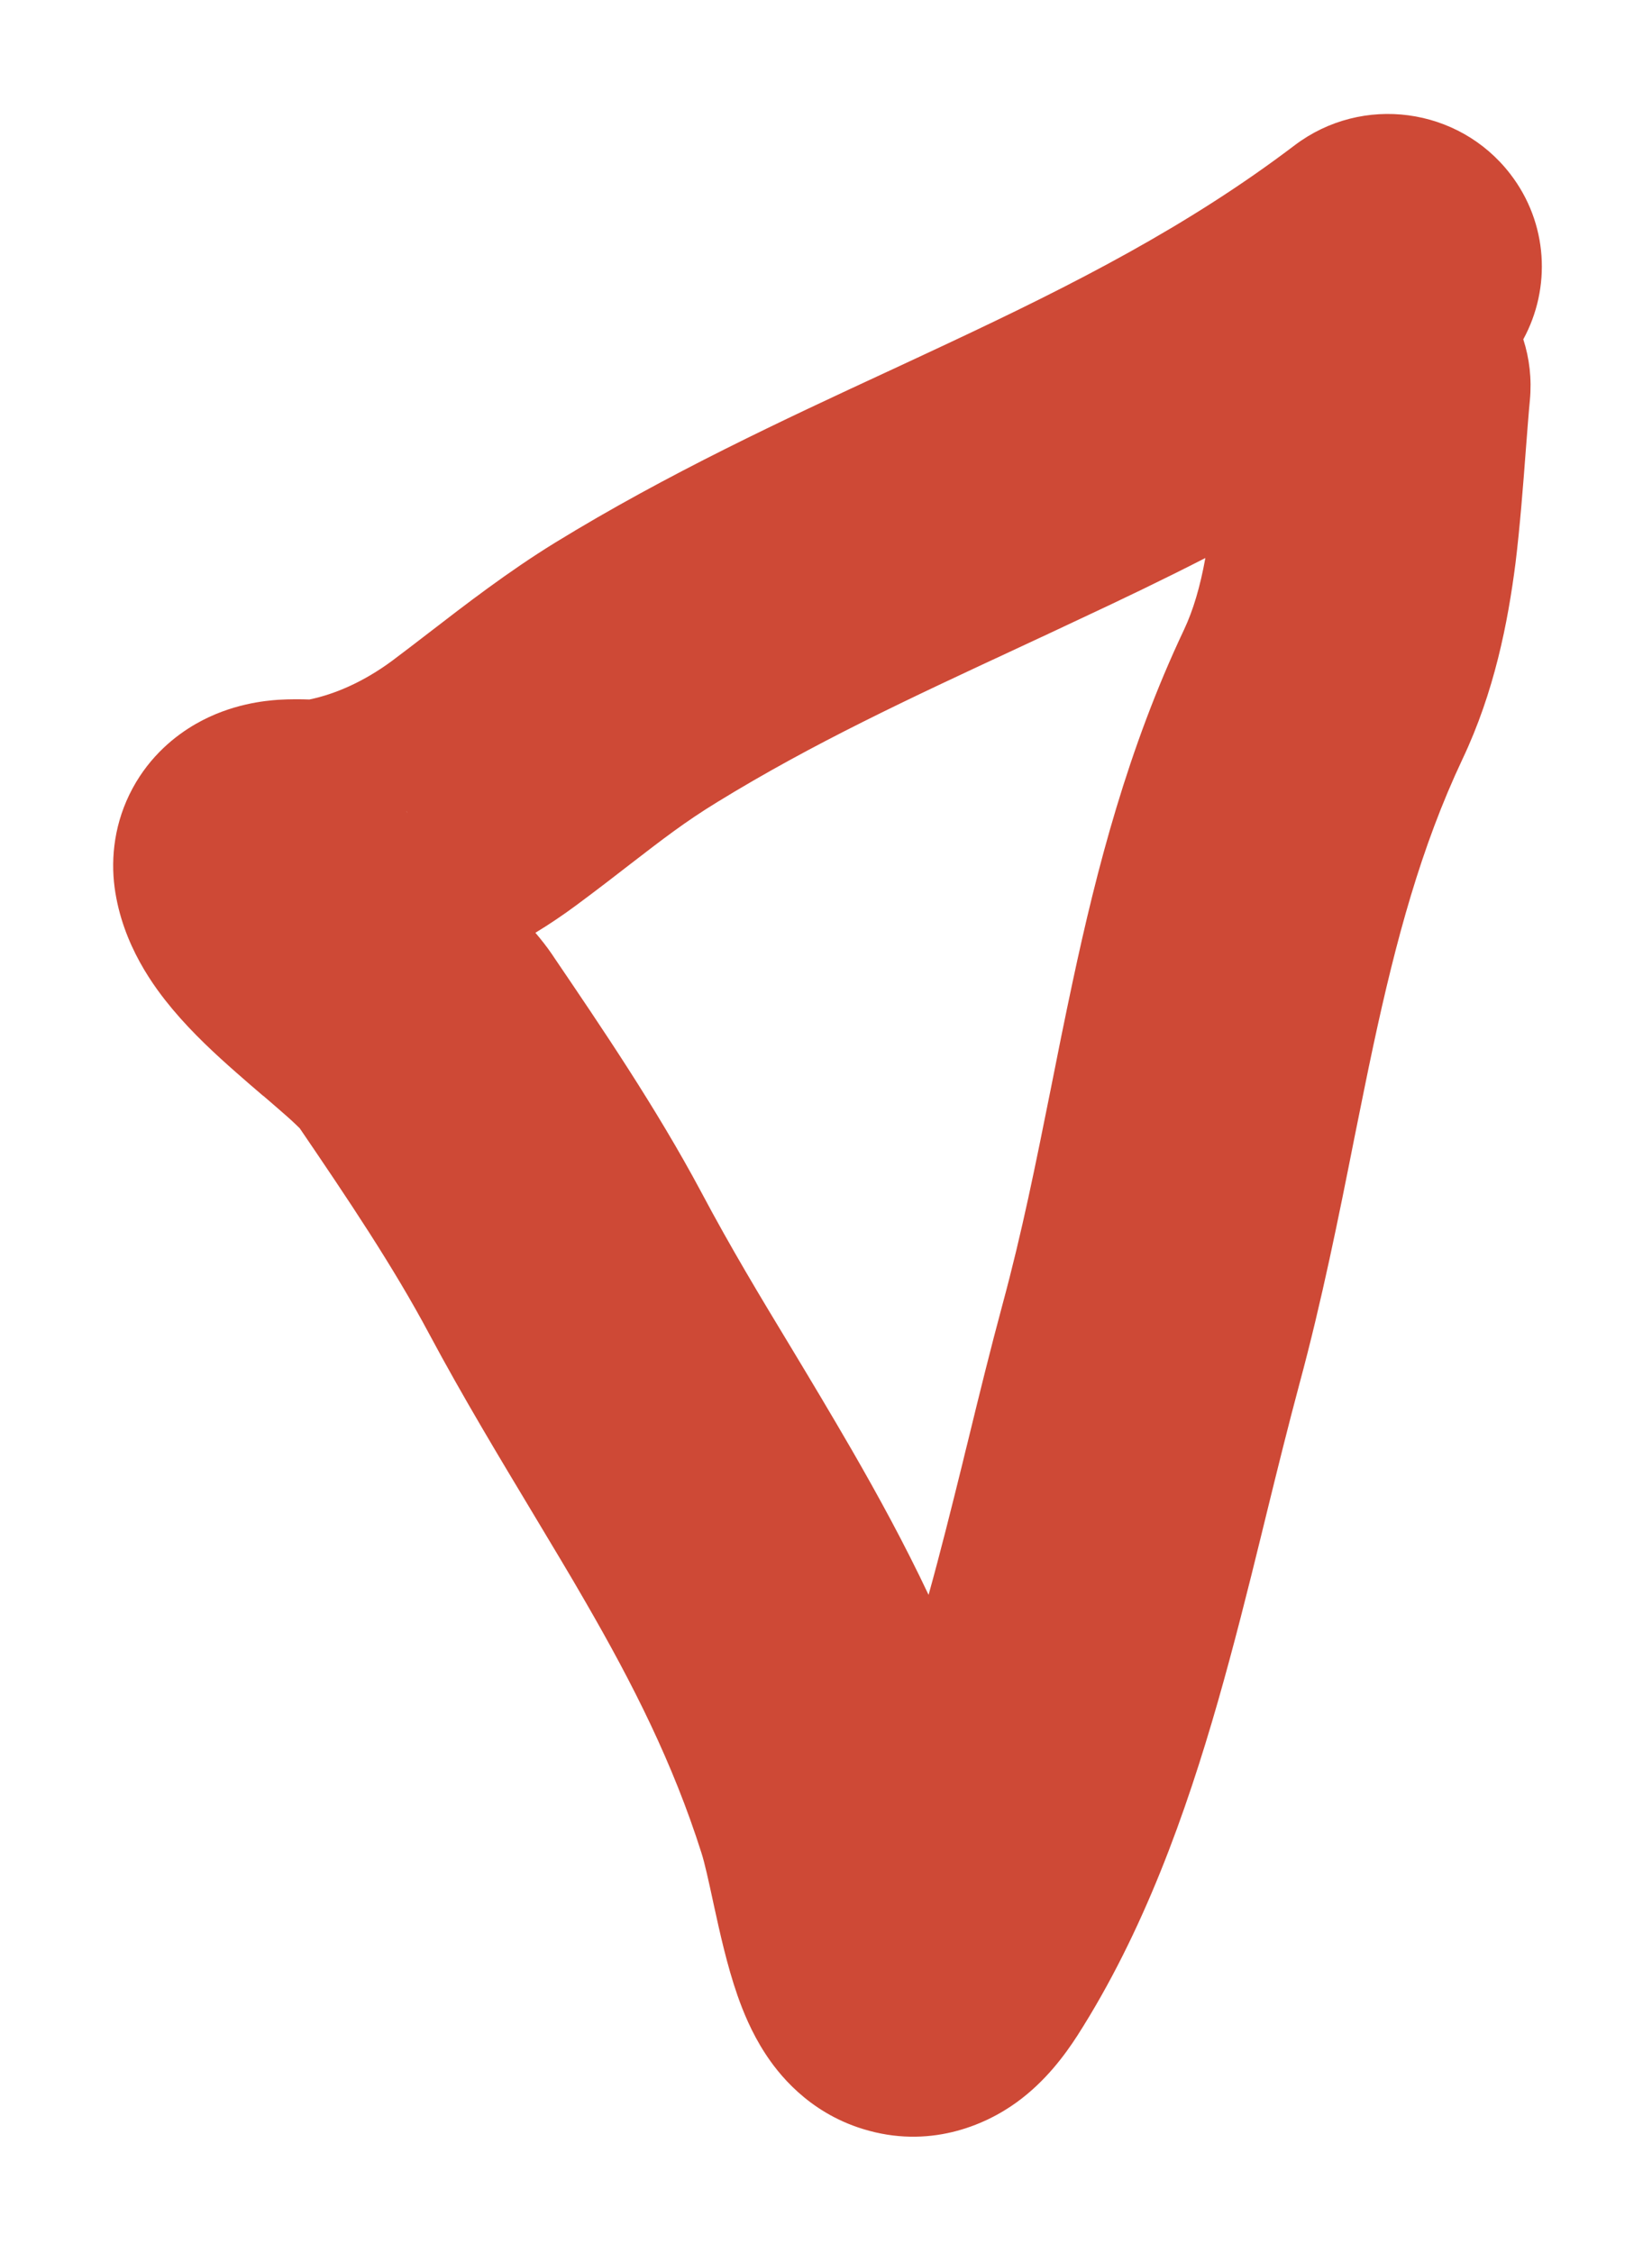 <svg width="11" height="15" viewBox="0 0 11 15" fill="none" xmlns="http://www.w3.org/2000/svg">
<path fill-rule="evenodd" clip-rule="evenodd" d="M10.056 1.158C9.712 0.712 9.07 0.627 8.621 0.967C7.908 1.508 7.15 1.893 6.317 2.284C6.19 2.344 6.06 2.404 5.927 2.466C5.217 2.795 4.444 3.154 3.696 3.613C3.384 3.805 3.098 4.026 2.854 4.214C2.767 4.281 2.685 4.344 2.61 4.4C2.422 4.539 2.23 4.622 2.06 4.657C2.008 4.655 1.933 4.654 1.852 4.659C1.771 4.665 1.539 4.684 1.303 4.82C1.169 4.897 1.001 5.03 0.883 5.248C0.761 5.474 0.737 5.709 0.763 5.908C0.815 6.295 1.032 6.579 1.148 6.718C1.285 6.882 1.445 7.028 1.569 7.137C1.631 7.192 1.694 7.246 1.749 7.293L1.756 7.298C1.815 7.349 1.863 7.39 1.907 7.429C1.963 7.478 1.988 7.505 1.996 7.512C2.316 7.982 2.62 8.434 2.859 8.883C3.078 9.293 3.328 9.708 3.557 10.089C3.679 10.293 3.796 10.486 3.898 10.664C4.215 11.212 4.481 11.738 4.671 12.337C4.692 12.403 4.715 12.506 4.755 12.692L4.757 12.701C4.791 12.856 4.841 13.086 4.911 13.286C4.946 13.386 5.003 13.53 5.095 13.671C5.176 13.796 5.375 14.06 5.746 14.174C6.182 14.309 6.554 14.153 6.77 13.996C6.963 13.856 7.092 13.679 7.174 13.552C7.616 12.861 7.897 12.069 8.109 11.33C8.216 10.956 8.31 10.581 8.397 10.226C8.409 10.176 8.421 10.127 8.433 10.079C8.508 9.773 8.579 9.487 8.653 9.211C8.801 8.664 8.915 8.097 9.018 7.577C9.062 7.361 9.103 7.153 9.145 6.958C9.295 6.259 9.462 5.639 9.738 5.054C9.95 4.607 10.04 4.147 10.091 3.75C10.12 3.515 10.142 3.233 10.16 2.993C10.17 2.868 10.178 2.754 10.187 2.663C10.2 2.523 10.184 2.386 10.143 2.259C10.329 1.918 10.309 1.486 10.056 1.158ZM8.026 3.715C7.991 3.908 7.945 4.062 7.885 4.19C7.509 4.985 7.303 5.785 7.143 6.533C7.089 6.786 7.041 7.025 6.995 7.258C6.897 7.746 6.806 8.202 6.676 8.682C6.595 8.982 6.518 9.295 6.444 9.599C6.432 9.647 6.42 9.695 6.409 9.742C6.335 10.041 6.262 10.334 6.183 10.618C6.022 10.277 5.848 9.959 5.674 9.657C5.531 9.41 5.398 9.188 5.269 8.974C5.062 8.632 4.867 8.309 4.669 7.936C4.37 7.376 4.002 6.835 3.692 6.378L3.676 6.354C3.642 6.304 3.604 6.256 3.565 6.21C3.659 6.153 3.749 6.092 3.837 6.027C3.981 5.92 4.098 5.83 4.202 5.749C4.406 5.592 4.56 5.472 4.776 5.34C5.414 4.948 6.062 4.647 6.772 4.317C6.911 4.252 7.052 4.187 7.195 4.119C7.467 3.992 7.745 3.859 8.026 3.715ZM2.705 5.4C2.705 5.4 2.708 5.405 2.715 5.414C2.709 5.405 2.706 5.4 2.705 5.4Z" fill="#CE4936"/>
</svg>
